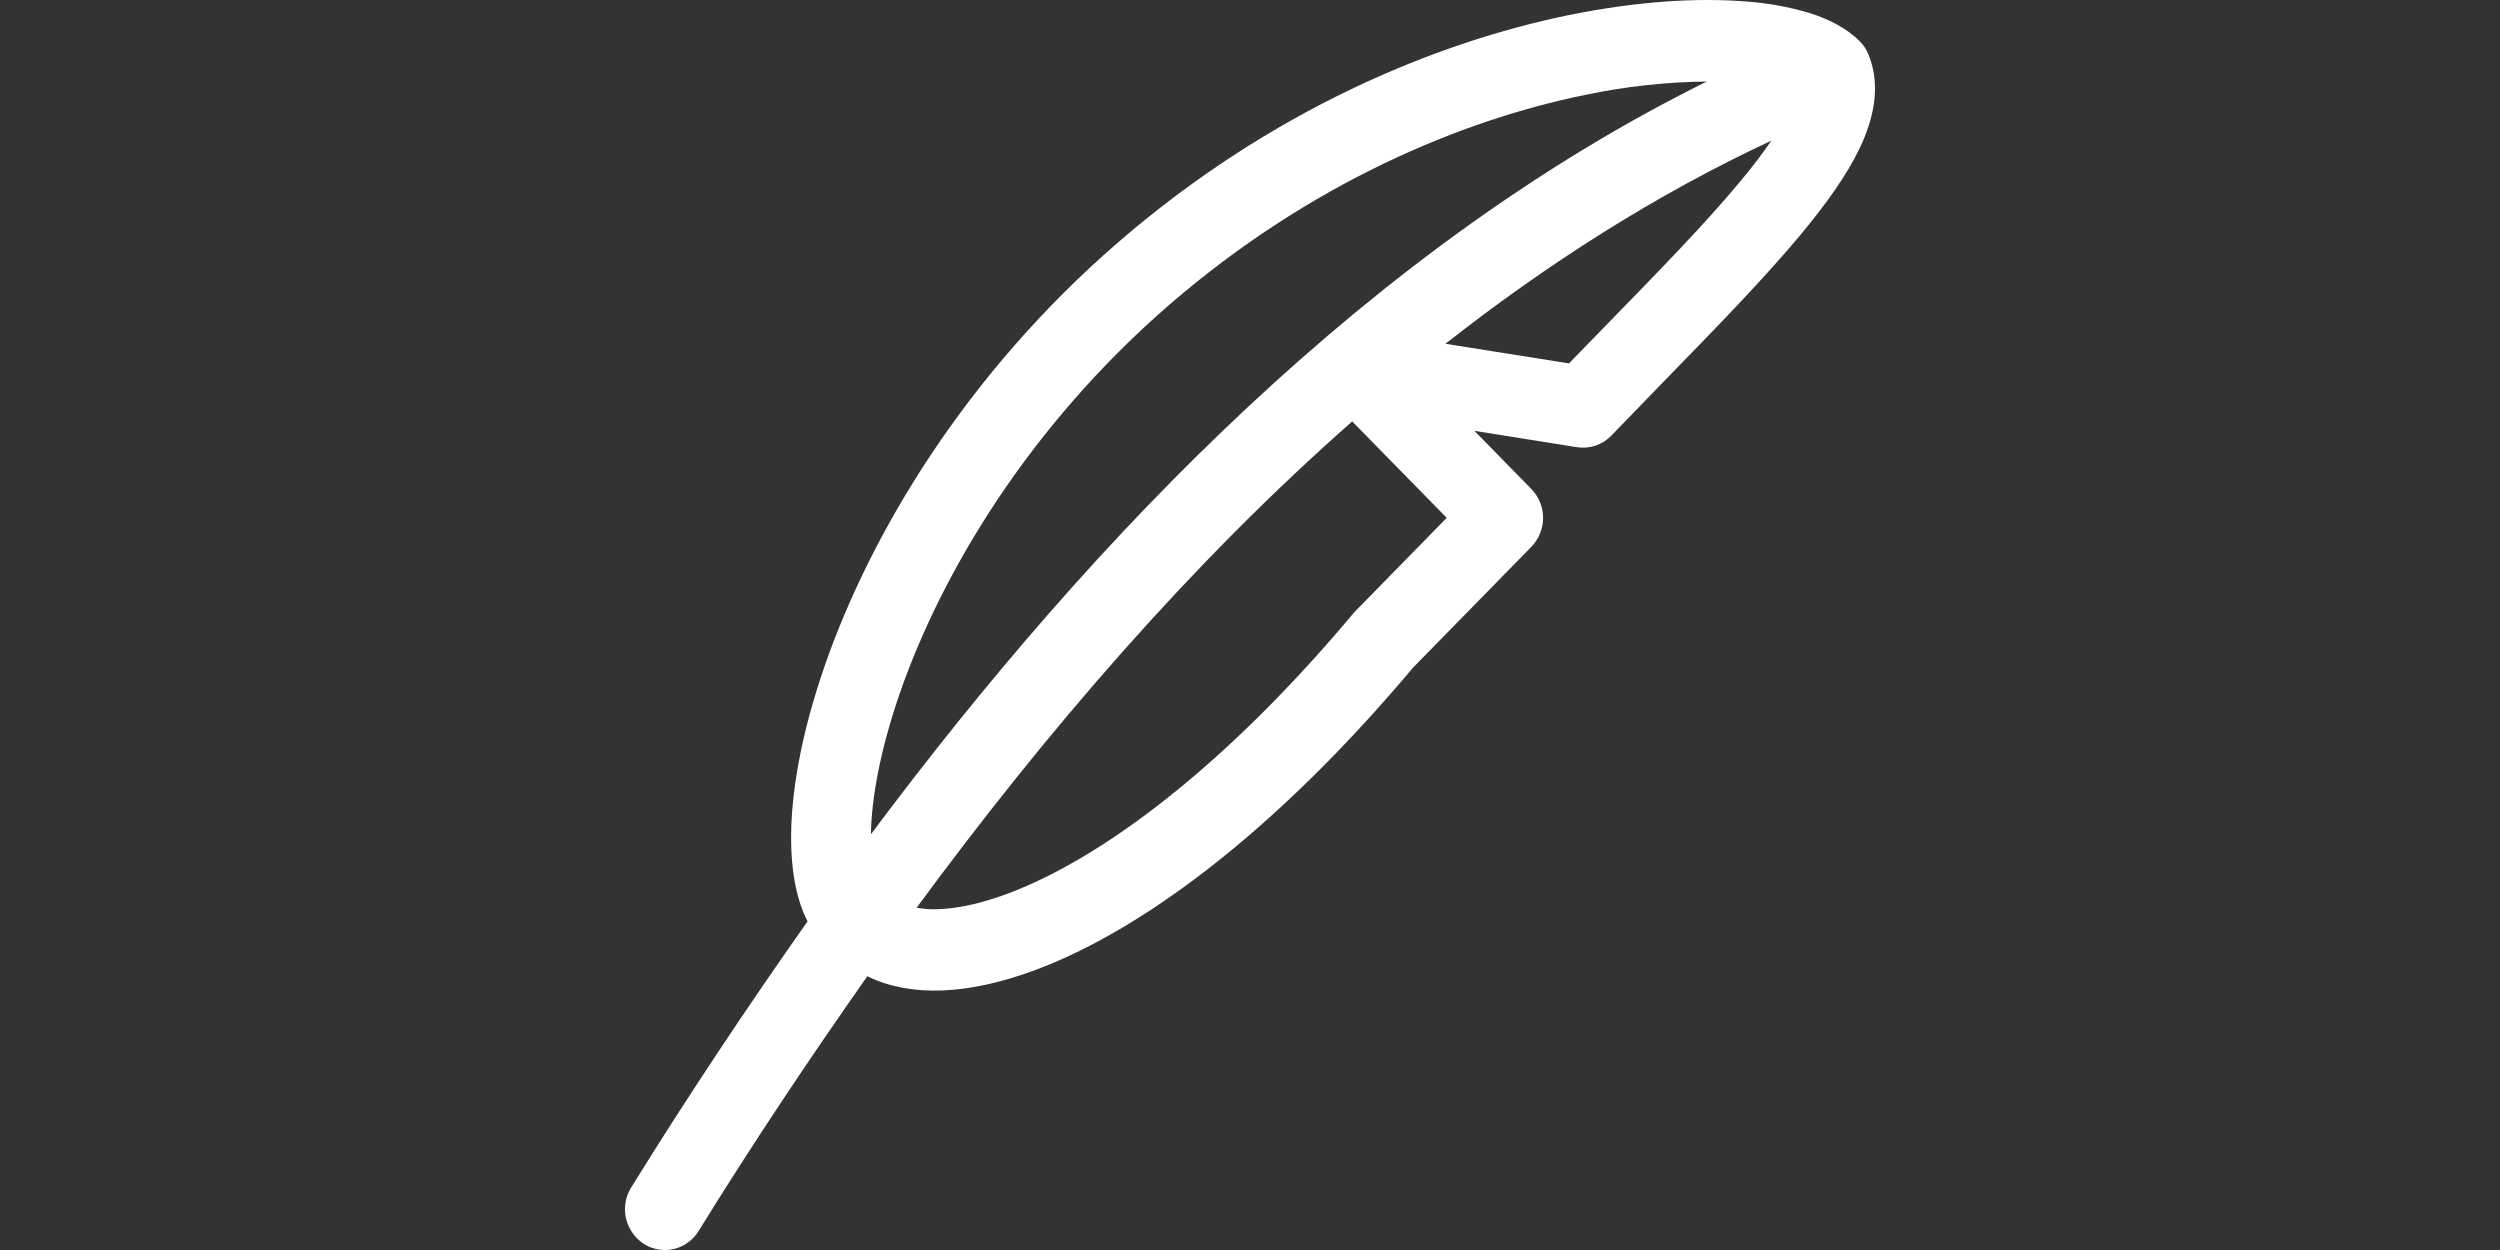 <svg width="200" height="100" viewBox="0 0 200 100" fill="none" xmlns="http://www.w3.org/2000/svg">
<rect x="0" y="0" width="200" height="100" fill="#333333" stroke="none"/>
<path d="M148.793 3.318C147.706 2.213 146.23 1.511 144.793 1.051C143.099 0.544 141.352 0.23 139.588 0.113C135.713 -0.195 130.875 0.113 125.512 1.206C114.777 3.405 101.647 8.844 89.464 19.375C77.281 29.905 69.662 42.65 65.975 53.271C64.136 58.565 63.225 63.483 63.293 67.447C63.324 69.422 63.605 71.322 64.254 72.947C64.358 73.201 64.477 73.455 64.604 73.71C59.747 80.603 54.973 87.763 50.51 94.975C50.177 95.5 50 96.109 50 96.73C50 97.838 50.555 98.873 51.476 99.487C51.986 99.822 52.582 100.001 53.192 100C53.732 100 54.263 99.861 54.734 99.597C55.205 99.332 55.6 98.951 55.882 98.49C60.149 91.589 64.715 84.742 69.385 78.1C71.167 78.98 73.237 79.318 75.374 79.237C78.58 79.112 82.237 78.064 86.145 76.176C93.957 72.394 103.296 65.007 113.041 53.413L122.528 43.725C123.121 43.104 123.45 42.277 123.447 41.419C123.443 40.56 123.107 39.736 122.509 39.119L117.952 34.467L126.147 35.774C126.65 35.855 127.165 35.812 127.647 35.65C128.13 35.487 128.565 35.208 128.916 34.839L133.06 30.562C137.203 26.313 141.135 22.28 144.081 18.737C146.043 16.374 147.737 14.036 148.793 11.818C149.812 9.661 150.532 6.987 149.493 4.393C149.336 3.991 149.098 3.624 148.793 3.318ZM73.323 72.628C83.65 58.589 95.245 45.095 108.176 33.714L115.738 41.427L108.42 48.901L108.252 49.087C98.875 60.269 90.181 67.008 83.395 70.294C79.995 71.938 77.207 72.656 75.119 72.732C74.519 72.76 73.918 72.722 73.326 72.619L73.323 72.628ZM115.634 27.502C123.822 21.075 132.511 15.539 141.711 11.251C140.93 12.38 140.096 13.472 139.211 14.523C136.449 17.853 132.786 21.61 128.704 25.797L125.517 29.072L115.634 27.502ZM136.549 6.519C109.957 19.67 87.775 42.502 69.674 66.741C69.718 63.84 70.43 59.954 71.987 55.454C75.317 45.86 82.3 34.108 93.581 24.352C104.876 14.595 116.996 9.602 126.771 7.6C129.986 6.921 133.261 6.559 136.547 6.522" fill="white"/>
</svg>
